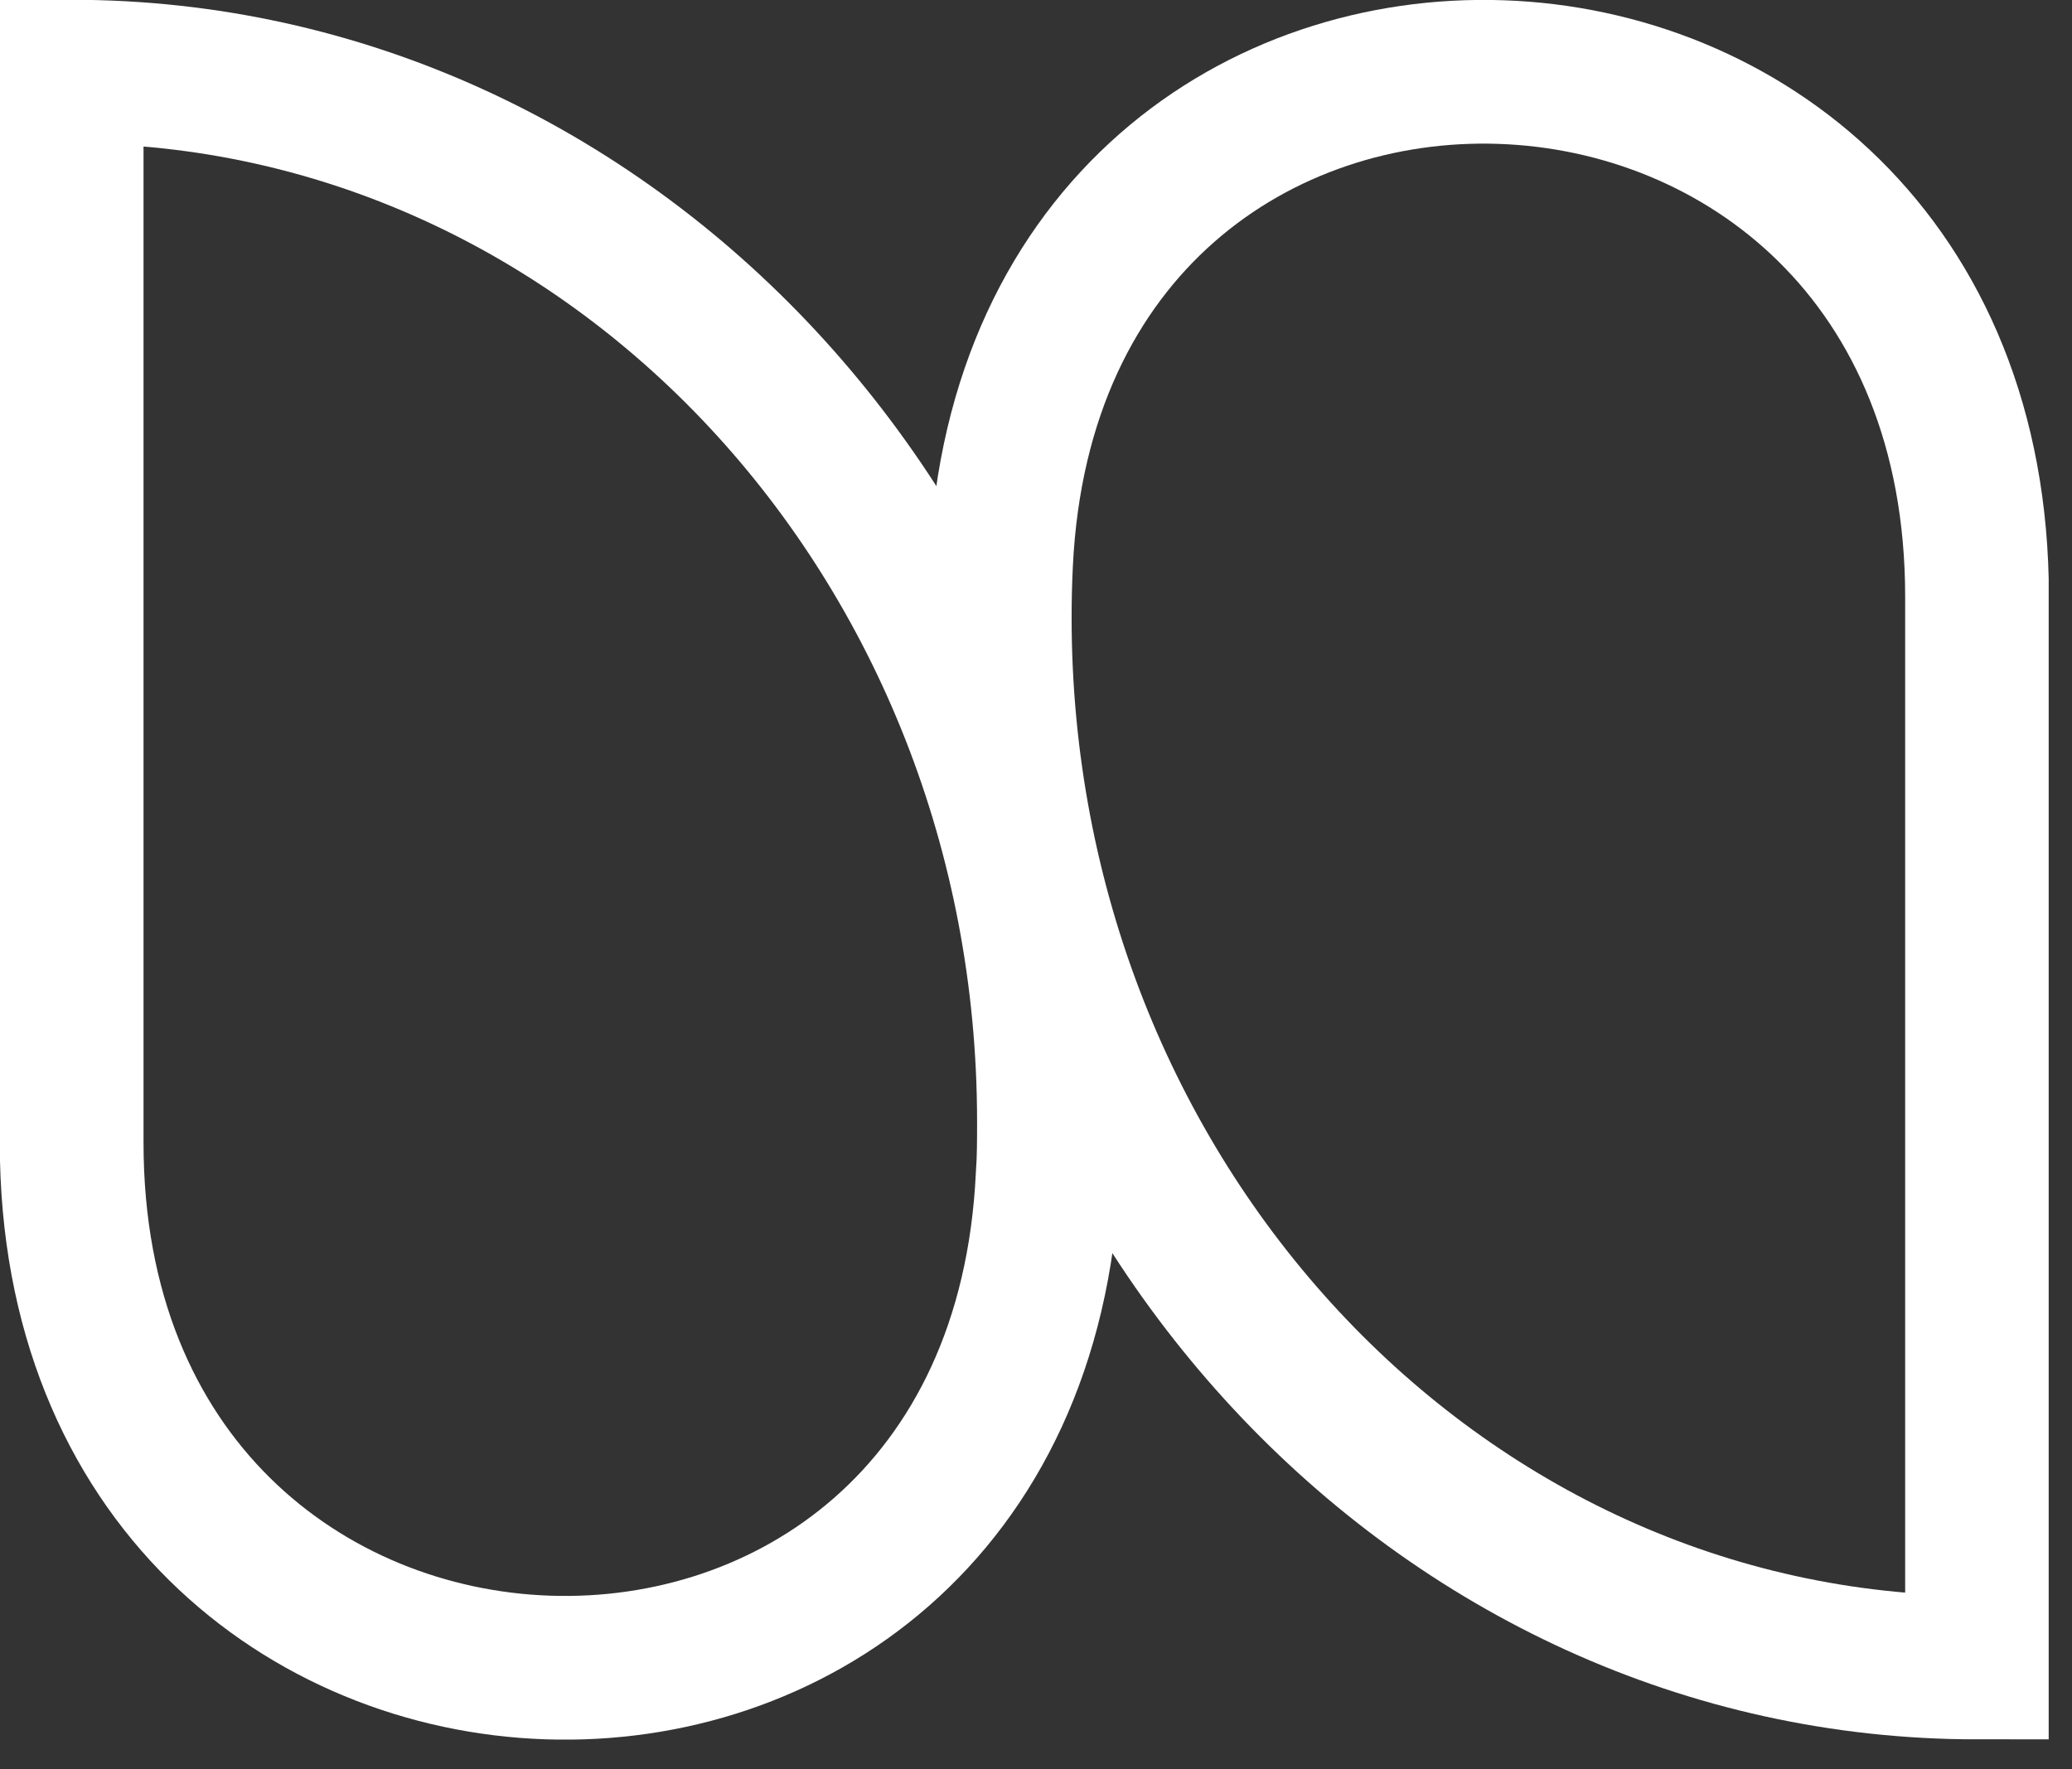 <svg width="48" height="41" viewBox="0 0 48 41" fill="none" xmlns="http://www.w3.org/2000/svg">
<rect x="0" y="0" width="48" height="41" fill="#333333" stroke="none"/>
<g id="logo" clip-path="url(#clip0_9_73)">
<path id="Vector" d="M24.3 26C24.3 26.42 24.3 26.84 24.27 27.25C23.53 42.94 1.66 42.19 1.66 26.48V1.66C14.16 1.66 24.3 12.55 24.3 25.99V26Z" stroke="white" stroke-width="3.33" stroke-miterlimit="10"/>
<path id="Vector_2" d="M23.16 14.31C23.16 27.75 33.3 38.64 45.8 38.64V13.83C45.8 -1.88 23.93 -2.63 23.19 13.06C23.17 13.47 23.16 13.89 23.16 14.31Z" stroke="white" stroke-width="3.33" stroke-miterlimit="10"/>
</g>
<defs>
<clipPath id="clip0_9_73">
<rect width="47.46" height="40.31" fill="white"/>
</clipPath>
</defs>
</svg>
